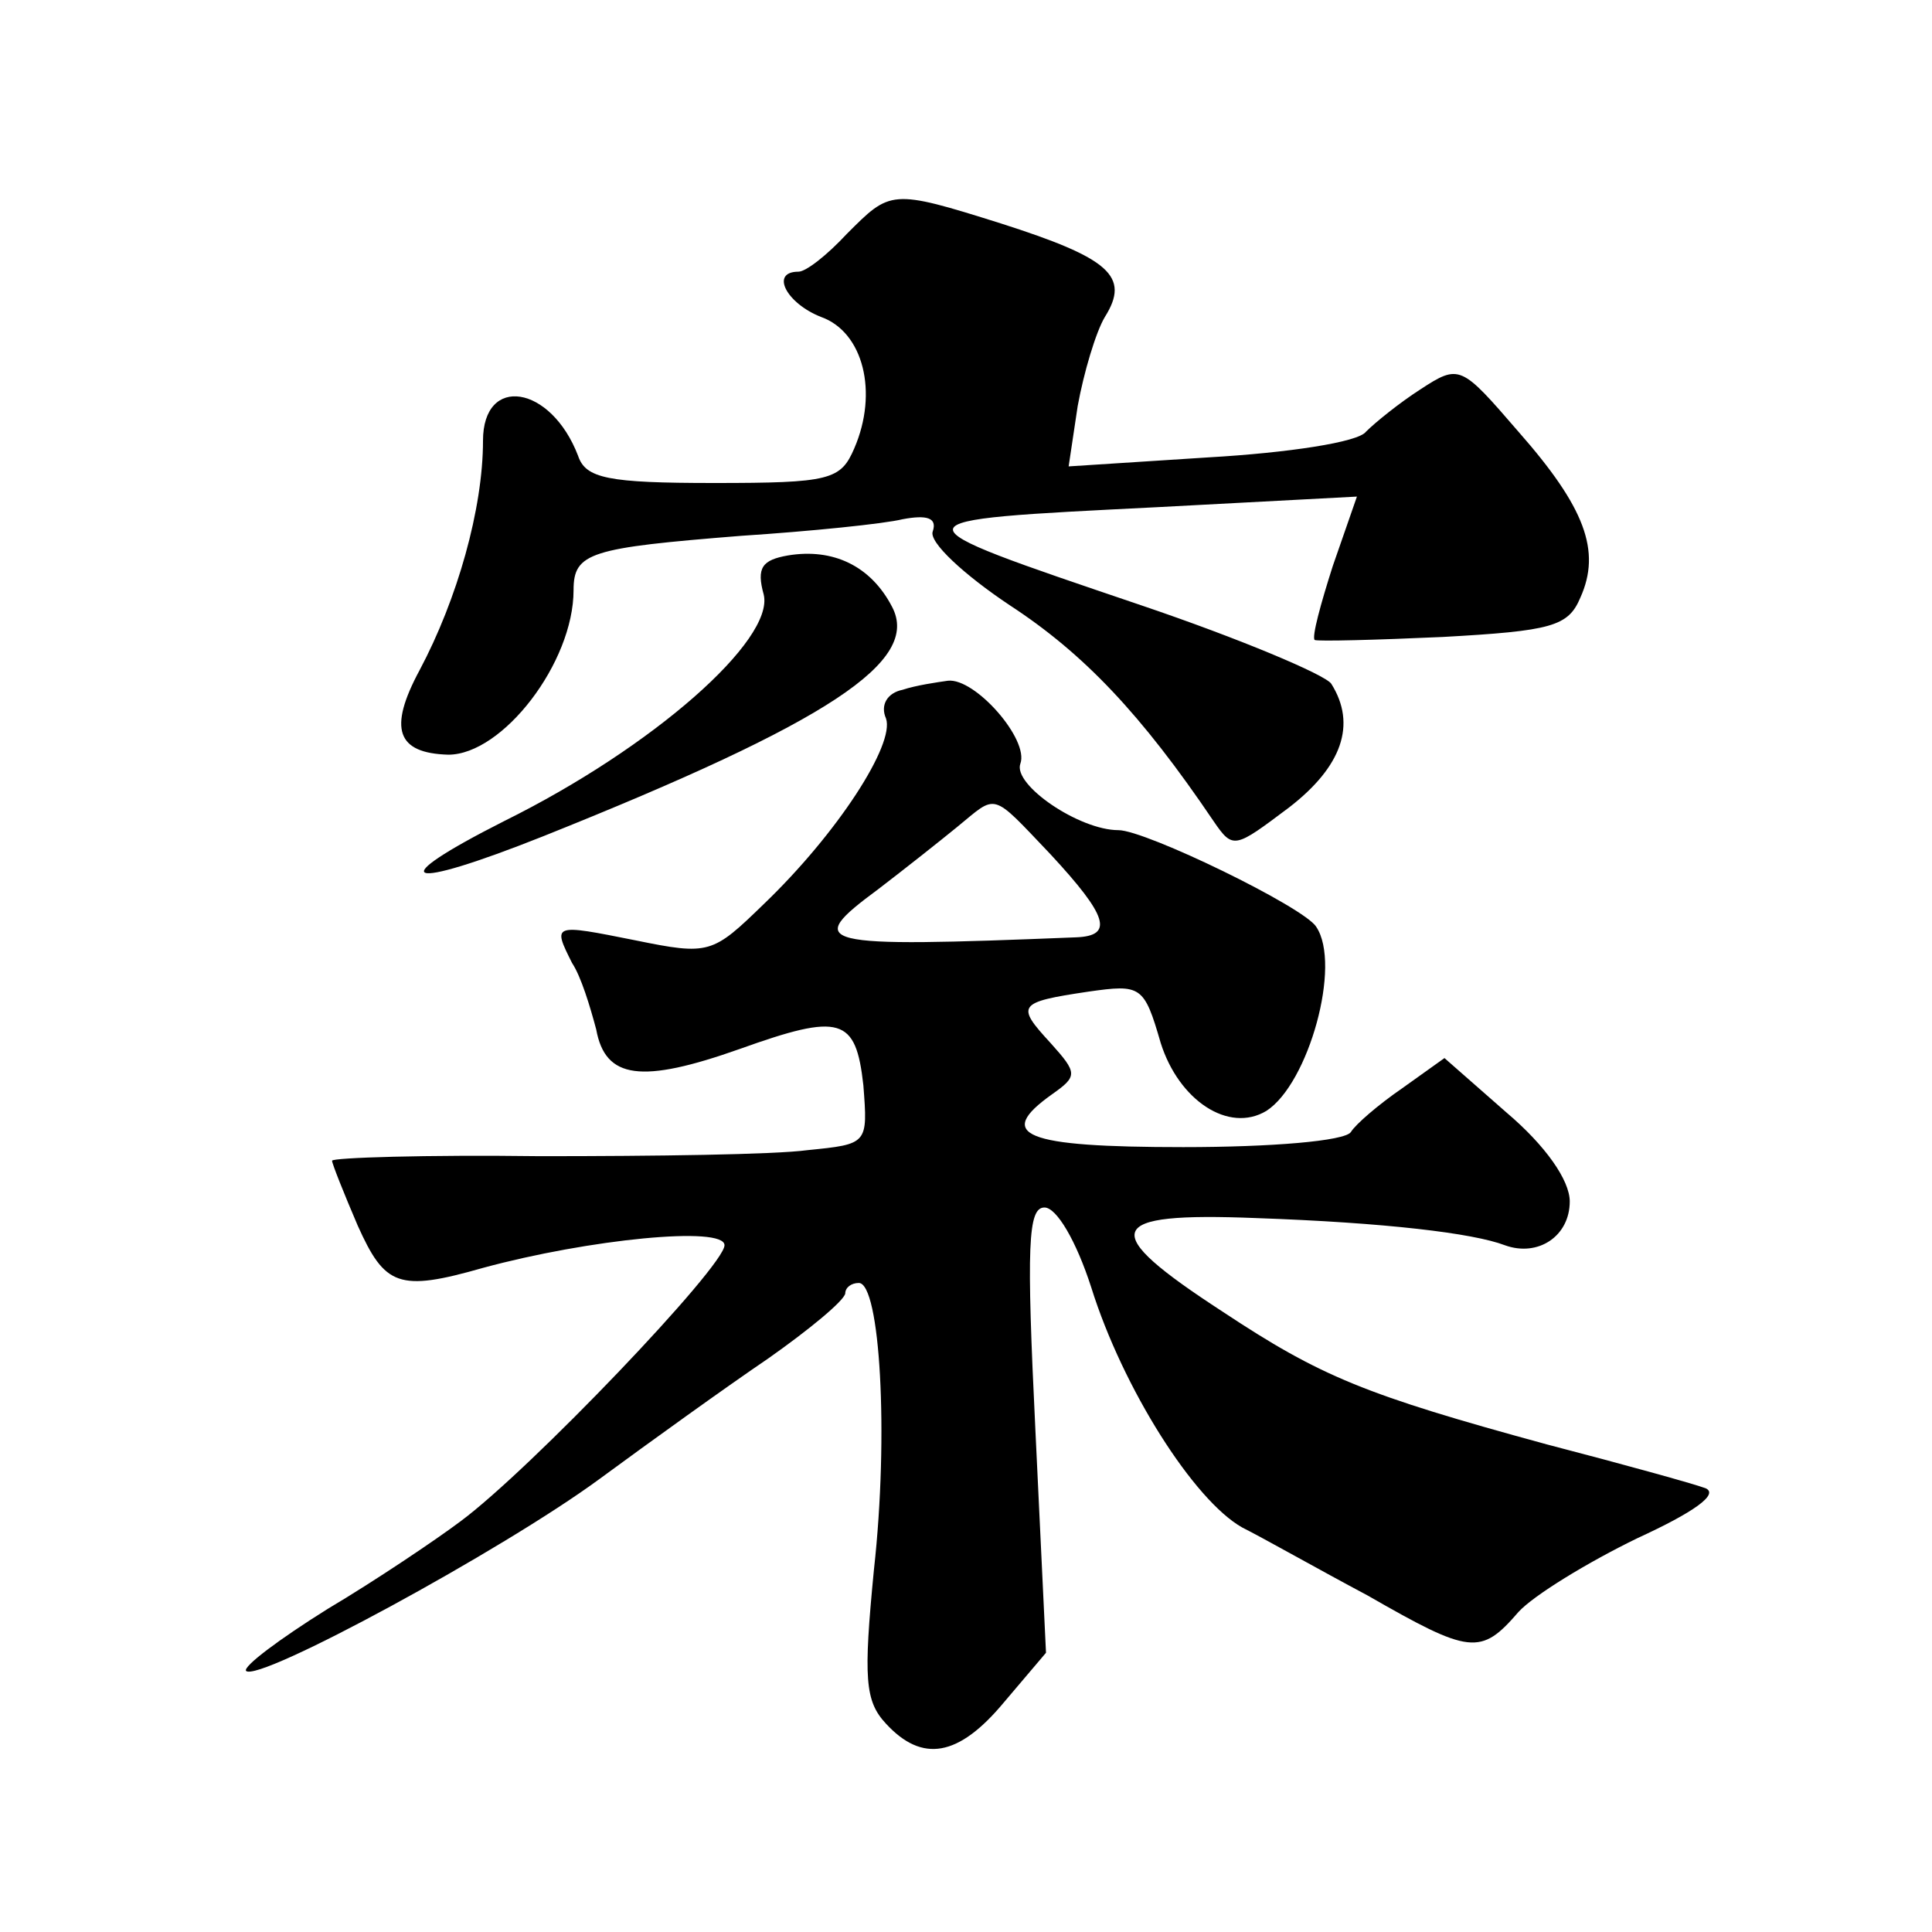<?xml version="1.0" standalone="no"?>
<!DOCTYPE svg PUBLIC "-//W3C//DTD SVG 20010904//EN"
 "http://www.w3.org/TR/2001/REC-SVG-20010904/DTD/svg10.dtd">
<svg version="1.0" xmlns="http://www.w3.org/2000/svg"
 width="128pt" height="128pt" viewBox="0 0 128 128"
 preserveAspectRatio="xMidYMid meet">
<g transform="translate(0,128) scale(0.1,-0.1)"
fill="#0" stroke="none">
<path d="M561 1125 c-13 -14 -27 -25 -32 -25 -19 0 -8 -21 15 -30 28 -10 38 -50
22 -87 -9 -21 -16 -23 -93 -23 -70 0 -85 3 -90 18 -18 47 -63 54 -63 10 0 -45 -17
-105 -42 -152 -21 -39 -15 -55 19 -56 36 0 83 61 83 109 0 25 11 28 111 36 46 3
95 8 107 11 16 3 23 1 20 -8 -3 -7 21 -29 51 -49 49 -32 87 -72 135 -143 13 -19
14 -18 50 9 35 27 45 55 28 82 -4 6 -61 30 -126 52 -168 57 -168 56 11 65 l132
7 -16 -46 c-8 -25 -14 -47 -12 -49 2 -1 41 0 85 2 72 4 83 7 91 26 14 31 3 60 -41
110 -38 44 -39 45 -65 28 -14 -9 -30 -22 -36 -28 -5 -7 -52 -14 -104 -17 l-93 -6
6 40 c4 22 12 49 18 59 17 27 3 39 -69 62 -73 23 -73 22 -102 -7z M522 912 c-17
-3 -21 -8 -16 -26 7 -30 -73 -101 -172 -150 -81 -41 -67 -47 26 -10 190 76 250
116 231 152 -14 27 -39 39 -69 34z M598 823 c-10 -2 -15 -10 -11 -19 6 -17 -32
-76 -81 -123 -34 -33 -36 -34 -85 -24 -55 11 -55 11 -42 -15 6 -9 12 -29 16 -44
6 -33 30 -36 95 -13 67 24 77 21 82 -24 3 -39 3 -39 -37 -43 -22 -3 -102 -4 -177
-4 -76 1 -138 -1 -138 -3 0 -2 8 -22 17 -43 18 -40 27 -44 83 -28 70 19 160 28
160 15 0 -14 -129 -149 -175 -183 -16 -12 -56 -39 -88 -58 -32 -20 -56 -38 -54
-41 8 -8 170 80 234 127 34 25 84 61 112 80 27 19 50 38 51 43 0 4 4 7 9 7 14 0
20 -100 10 -190 -7 -72 -6 -87 8 -102 24 -26 48 -22 78 14 l28 33 -7 147 c-6 123
-5 148 6 148 8 0 21 -22 31 -53 21 -67 68 -141 100 -159 14 -7 51 -28 83 -45 68
-39 75 -40 100 -11 10 11 46 33 79 49 37 17 54 29 45 33 -8 3 -55 16 -105 29 -121
33 -150 45 -215 88 -83 54 -79 66 22 62 86 -3 144 -10 165 -18 22 -8 43 6 43 29
0 14 -16 37 -42 59 l-41 36 -28 -20 c-16 -11 -31 -24 -34 -29 -4 -6 -53 -10 -111
-10 -106 0 -125 8 -87 35 17 12 17 14 -1 34 -23 25 -22 27 25 34 35 5 37 4 48 -34
12 -38 45 -60 70 -45 28 18 50 97 33 122 -8 13 -113 64 -131 64 -26 0 -70 30 -65
44 6 16 -30 57 -48 55 -7 -1 -21 -3 -30 -6z m98 -109 c38 -41 42 -54 17 -55 -174
-7 -181 -5 -131 32 17 13 41 32 52 41 27 22 22 24 62 -18z"/>
</g>
</svg>
